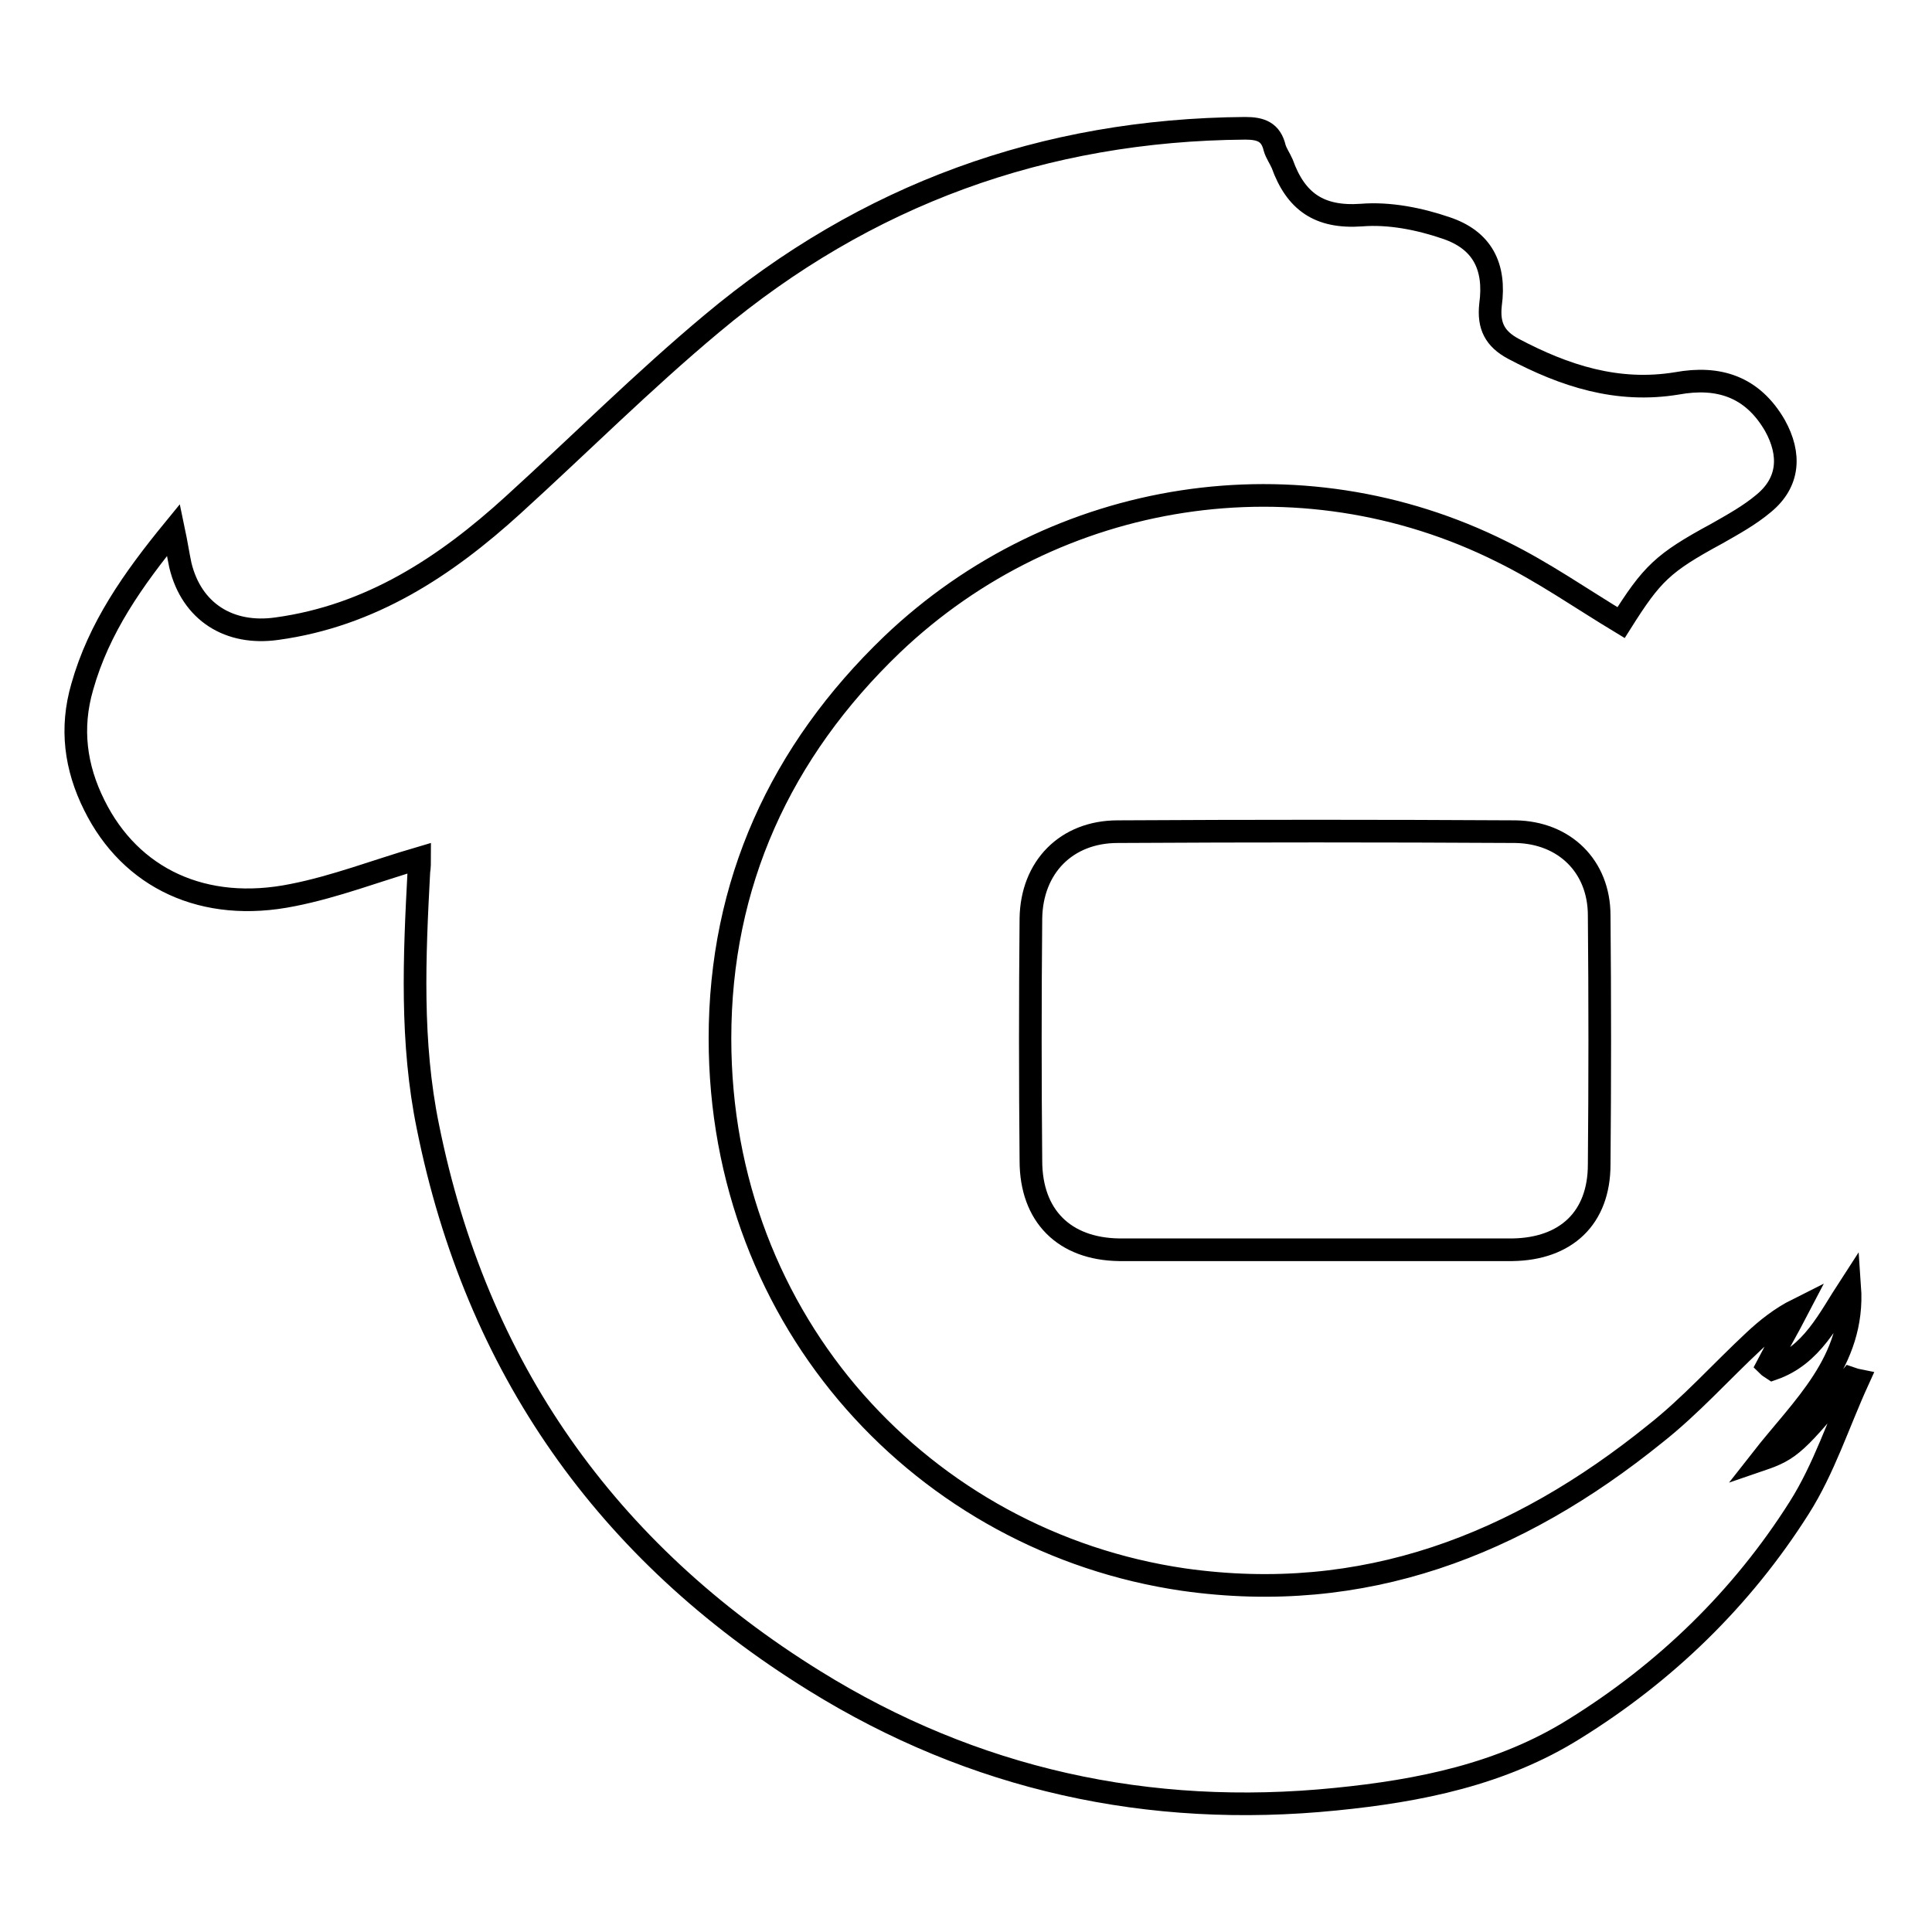<?xml version="1.0" encoding="utf-8"?>
<!-- Svg Vector Icons : http://www.onlinewebfonts.com/icon -->
<!DOCTYPE svg PUBLIC "-//W3C//DTD SVG 1.1//EN" "http://www.w3.org/Graphics/SVG/1.1/DTD/svg11.dtd">
<svg version="1.1" xmlns="http://www.w3.org/2000/svg" xmlns:xlink="http://www.w3.org/1999/xlink" x="0px" y="0px" viewBox="0 0 256 256" enable-background="new 0 0 256 256" xml:space="preserve">
<g> <path stroke-width="3" fill-opacity="0" stroke="#000000"  d="M245.2,182.6c-7.1,8.7-8,9.5-11.8,10.8c5.4-6.9,12.4-13,11.7-22.9c-2.8,4.3-5,9.1-10.2,10.9 c-0.3-0.2-0.5-0.3-0.7-0.5c1.3-2.5,2.7-4.9,4-7.4c-2.2,1.1-4.1,2.6-5.8,4.2c-4.4,4.1-8.4,8.6-13.1,12.3 c-18.2,14.7-38.6,22.7-62.5,19.3c-34.2-5-61.4-33.9-61.4-71.7c0-20.5,8-38,22.8-52.2c21.7-20.7,54-25.7,80.8-12.3 c5.5,2.7,10.5,6.2,15.8,9.4c4.1-6.5,5.5-7.9,12.7-11.8c2.1-1.2,4.3-2.4,6.2-4c3.4-2.8,3.6-6.5,1.5-10.3c-3-5.2-7.5-6.6-13-5.6 c-7.9,1.3-14.9-1-21.7-4.6c-2.4-1.3-3.3-3-3-5.8c0.7-5.1-1.1-8.6-5.9-10.2c-3.5-1.2-7.5-2-11.2-1.7c-5.6,0.4-8.7-1.8-10.5-6.8 c-0.3-0.7-0.8-1.4-1-2.1c-0.5-2.1-1.8-2.6-3.9-2.6c-26.7,0.2-50.3,8.8-70.7,25.9c-9.1,7.6-17.5,16-26.3,24 c-9,8.2-18.9,14.7-31.3,16.4c-6.3,0.9-11.3-2.2-12.8-8.4c-0.3-1.4-0.5-2.8-0.9-4.7c-5.4,6.6-9.9,13-12.1,20.8 c-1.6,5.5-0.9,10.7,1.6,15.7c4.8,9.7,14.5,14.3,26.3,11.9c5.6-1.1,11-3.2,16.8-4.9c0,0.5,0,1.2-0.1,1.8 c-0.6,11.3-1.1,22.6,1.2,33.8c6.4,31.8,23.6,56.3,51.2,73.4c21.1,13.1,44.3,18.2,69.1,15.7c11.1-1.1,22-3.3,31.6-9.3 c12.1-7.5,22.2-17.3,29.8-29.3c3.3-5.2,5.2-11.2,7.8-16.9C245.7,182.8,245.5,182.7,245.2,182.6z M200.8,110.2 c-17.6-0.1-35.2-0.1-52.7,0c-6.8,0-11.4,4.7-11.5,11.5c-0.1,10.7-0.1,21.4,0,32.1c0,7.3,4.4,11.7,11.7,11.8c8.6,0,17.3,0,25.9,0 c8.7,0,17.5,0,26.2,0c7.1-0.1,11.5-4.2,11.5-11.3c0.1-11,0.1-22,0-33C211.9,114.8,207.3,110.3,200.8,110.2z"/></g>
</svg>